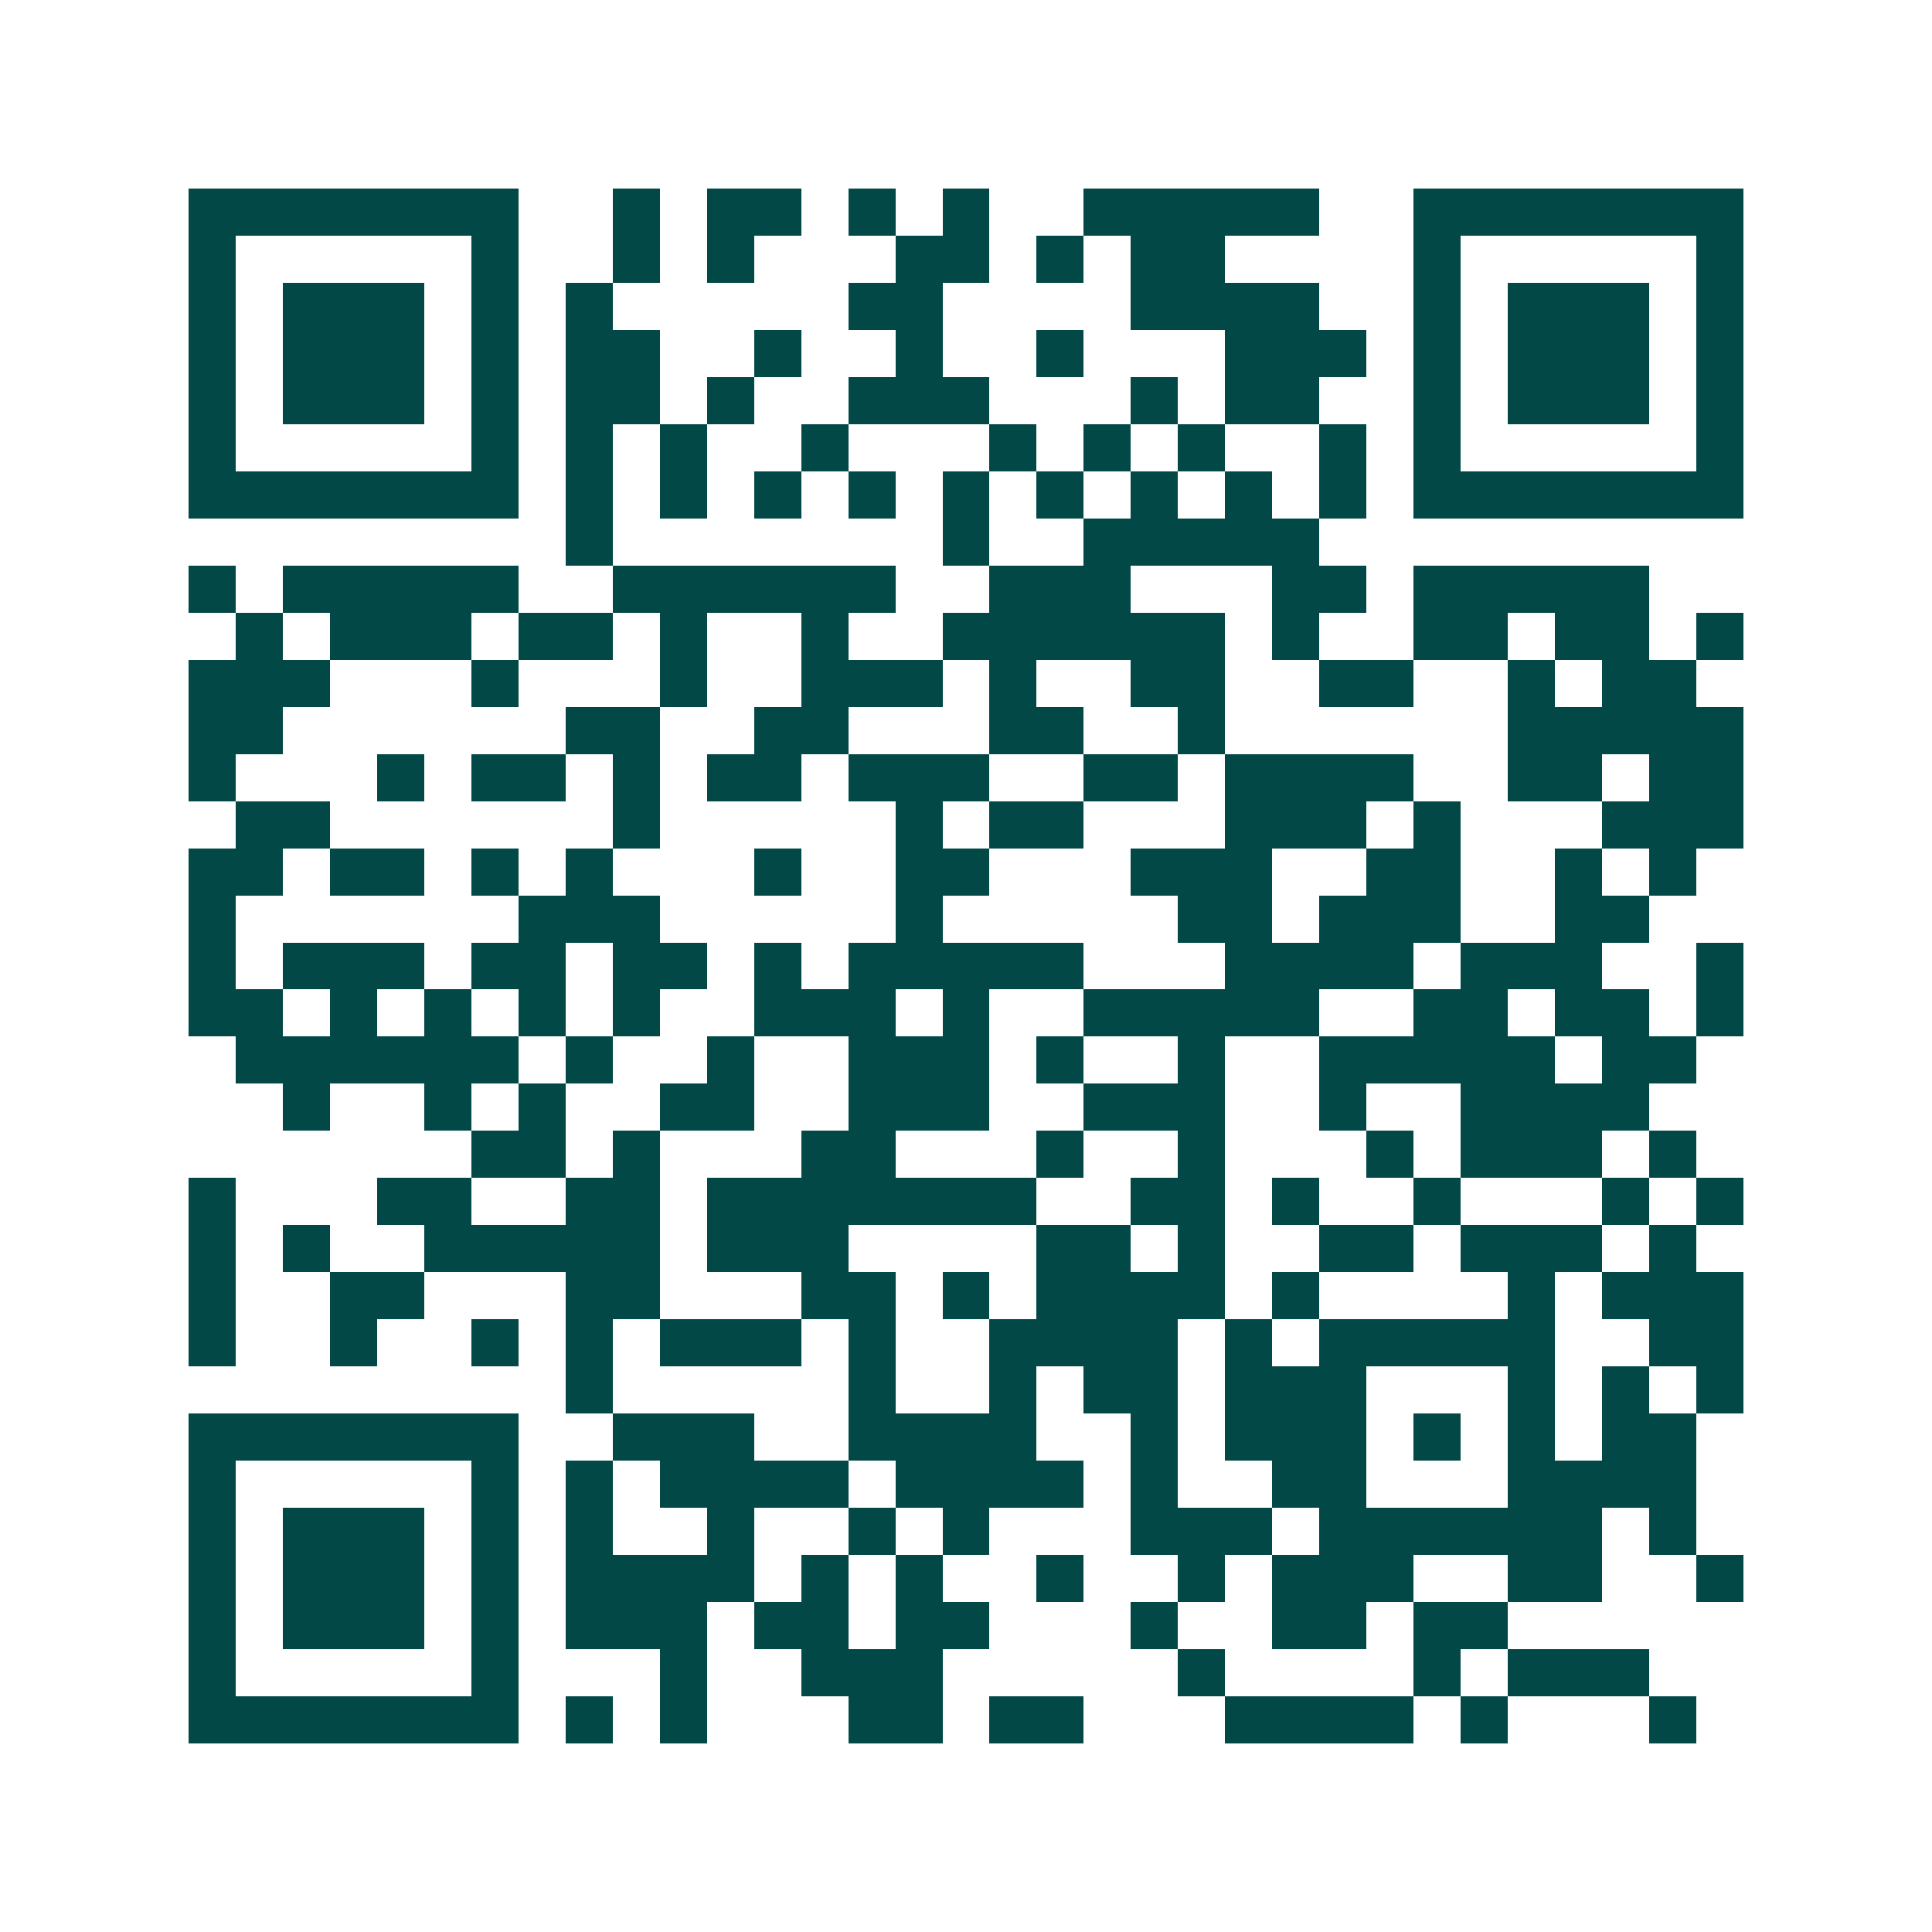 <svg xmlns="http://www.w3.org/2000/svg" width="200" height="200" viewBox="0 0 41 41" shape-rendering="crispEdges"><path fill="#ffffff" d="M0 0h41v41H0z"/><path stroke="#014847" d="M4 4.5h7m2 0h1m1 0h2m1 0h1m1 0h1m2 0h5m2 0h7M4 5.5h1m5 0h1m2 0h1m1 0h1m3 0h2m1 0h1m1 0h2m4 0h1m5 0h1M4 6.5h1m1 0h3m1 0h1m1 0h1m5 0h2m4 0h4m2 0h1m1 0h3m1 0h1M4 7.5h1m1 0h3m1 0h1m1 0h2m2 0h1m2 0h1m2 0h1m3 0h3m1 0h1m1 0h3m1 0h1M4 8.5h1m1 0h3m1 0h1m1 0h2m1 0h1m2 0h3m3 0h1m1 0h2m2 0h1m1 0h3m1 0h1M4 9.5h1m5 0h1m1 0h1m1 0h1m2 0h1m3 0h1m1 0h1m1 0h1m2 0h1m1 0h1m5 0h1M4 10.5h7m1 0h1m1 0h1m1 0h1m1 0h1m1 0h1m1 0h1m1 0h1m1 0h1m1 0h1m1 0h7M12 11.5h1m7 0h1m2 0h5M4 12.5h1m1 0h5m2 0h6m2 0h3m3 0h2m1 0h5M5 13.5h1m1 0h3m1 0h2m1 0h1m2 0h1m2 0h6m1 0h1m2 0h2m1 0h2m1 0h1M4 14.5h3m3 0h1m3 0h1m2 0h3m1 0h1m2 0h2m2 0h2m2 0h1m1 0h2M4 15.5h2m6 0h2m2 0h2m3 0h2m2 0h1m6 0h5M4 16.5h1m3 0h1m1 0h2m1 0h1m1 0h2m1 0h3m2 0h2m1 0h4m2 0h2m1 0h2M5 17.5h2m6 0h1m5 0h1m1 0h2m3 0h3m1 0h1m3 0h3M4 18.5h2m1 0h2m1 0h1m1 0h1m3 0h1m2 0h2m3 0h3m2 0h2m2 0h1m1 0h1M4 19.5h1m6 0h3m5 0h1m5 0h2m1 0h3m2 0h2M4 20.5h1m1 0h3m1 0h2m1 0h2m1 0h1m1 0h5m3 0h4m1 0h3m2 0h1M4 21.5h2m1 0h1m1 0h1m1 0h1m1 0h1m2 0h3m1 0h1m2 0h5m2 0h2m1 0h2m1 0h1M5 22.5h6m1 0h1m2 0h1m2 0h3m1 0h1m2 0h1m2 0h5m1 0h2M6 23.5h1m2 0h1m1 0h1m2 0h2m2 0h3m2 0h3m2 0h1m2 0h4M10 24.5h2m1 0h1m3 0h2m3 0h1m2 0h1m3 0h1m1 0h3m1 0h1M4 25.5h1m3 0h2m2 0h2m1 0h7m2 0h2m1 0h1m2 0h1m3 0h1m1 0h1M4 26.5h1m1 0h1m2 0h5m1 0h3m4 0h2m1 0h1m2 0h2m1 0h3m1 0h1M4 27.5h1m2 0h2m3 0h2m3 0h2m1 0h1m1 0h4m1 0h1m4 0h1m1 0h3M4 28.5h1m2 0h1m2 0h1m1 0h1m1 0h3m1 0h1m2 0h4m1 0h1m1 0h5m2 0h2M12 29.5h1m5 0h1m2 0h1m1 0h2m1 0h3m3 0h1m1 0h1m1 0h1M4 30.5h7m2 0h3m2 0h4m2 0h1m1 0h3m1 0h1m1 0h1m1 0h2M4 31.5h1m5 0h1m1 0h1m1 0h4m1 0h4m1 0h1m2 0h2m3 0h4M4 32.5h1m1 0h3m1 0h1m1 0h1m2 0h1m2 0h1m1 0h1m3 0h3m1 0h6m1 0h1M4 33.5h1m1 0h3m1 0h1m1 0h4m1 0h1m1 0h1m2 0h1m2 0h1m1 0h3m2 0h2m2 0h1M4 34.5h1m1 0h3m1 0h1m1 0h3m1 0h2m1 0h2m3 0h1m2 0h2m1 0h2M4 35.5h1m5 0h1m3 0h1m2 0h3m5 0h1m4 0h1m1 0h3M4 36.5h7m1 0h1m1 0h1m3 0h2m1 0h2m3 0h4m1 0h1m3 0h1"/></svg>
